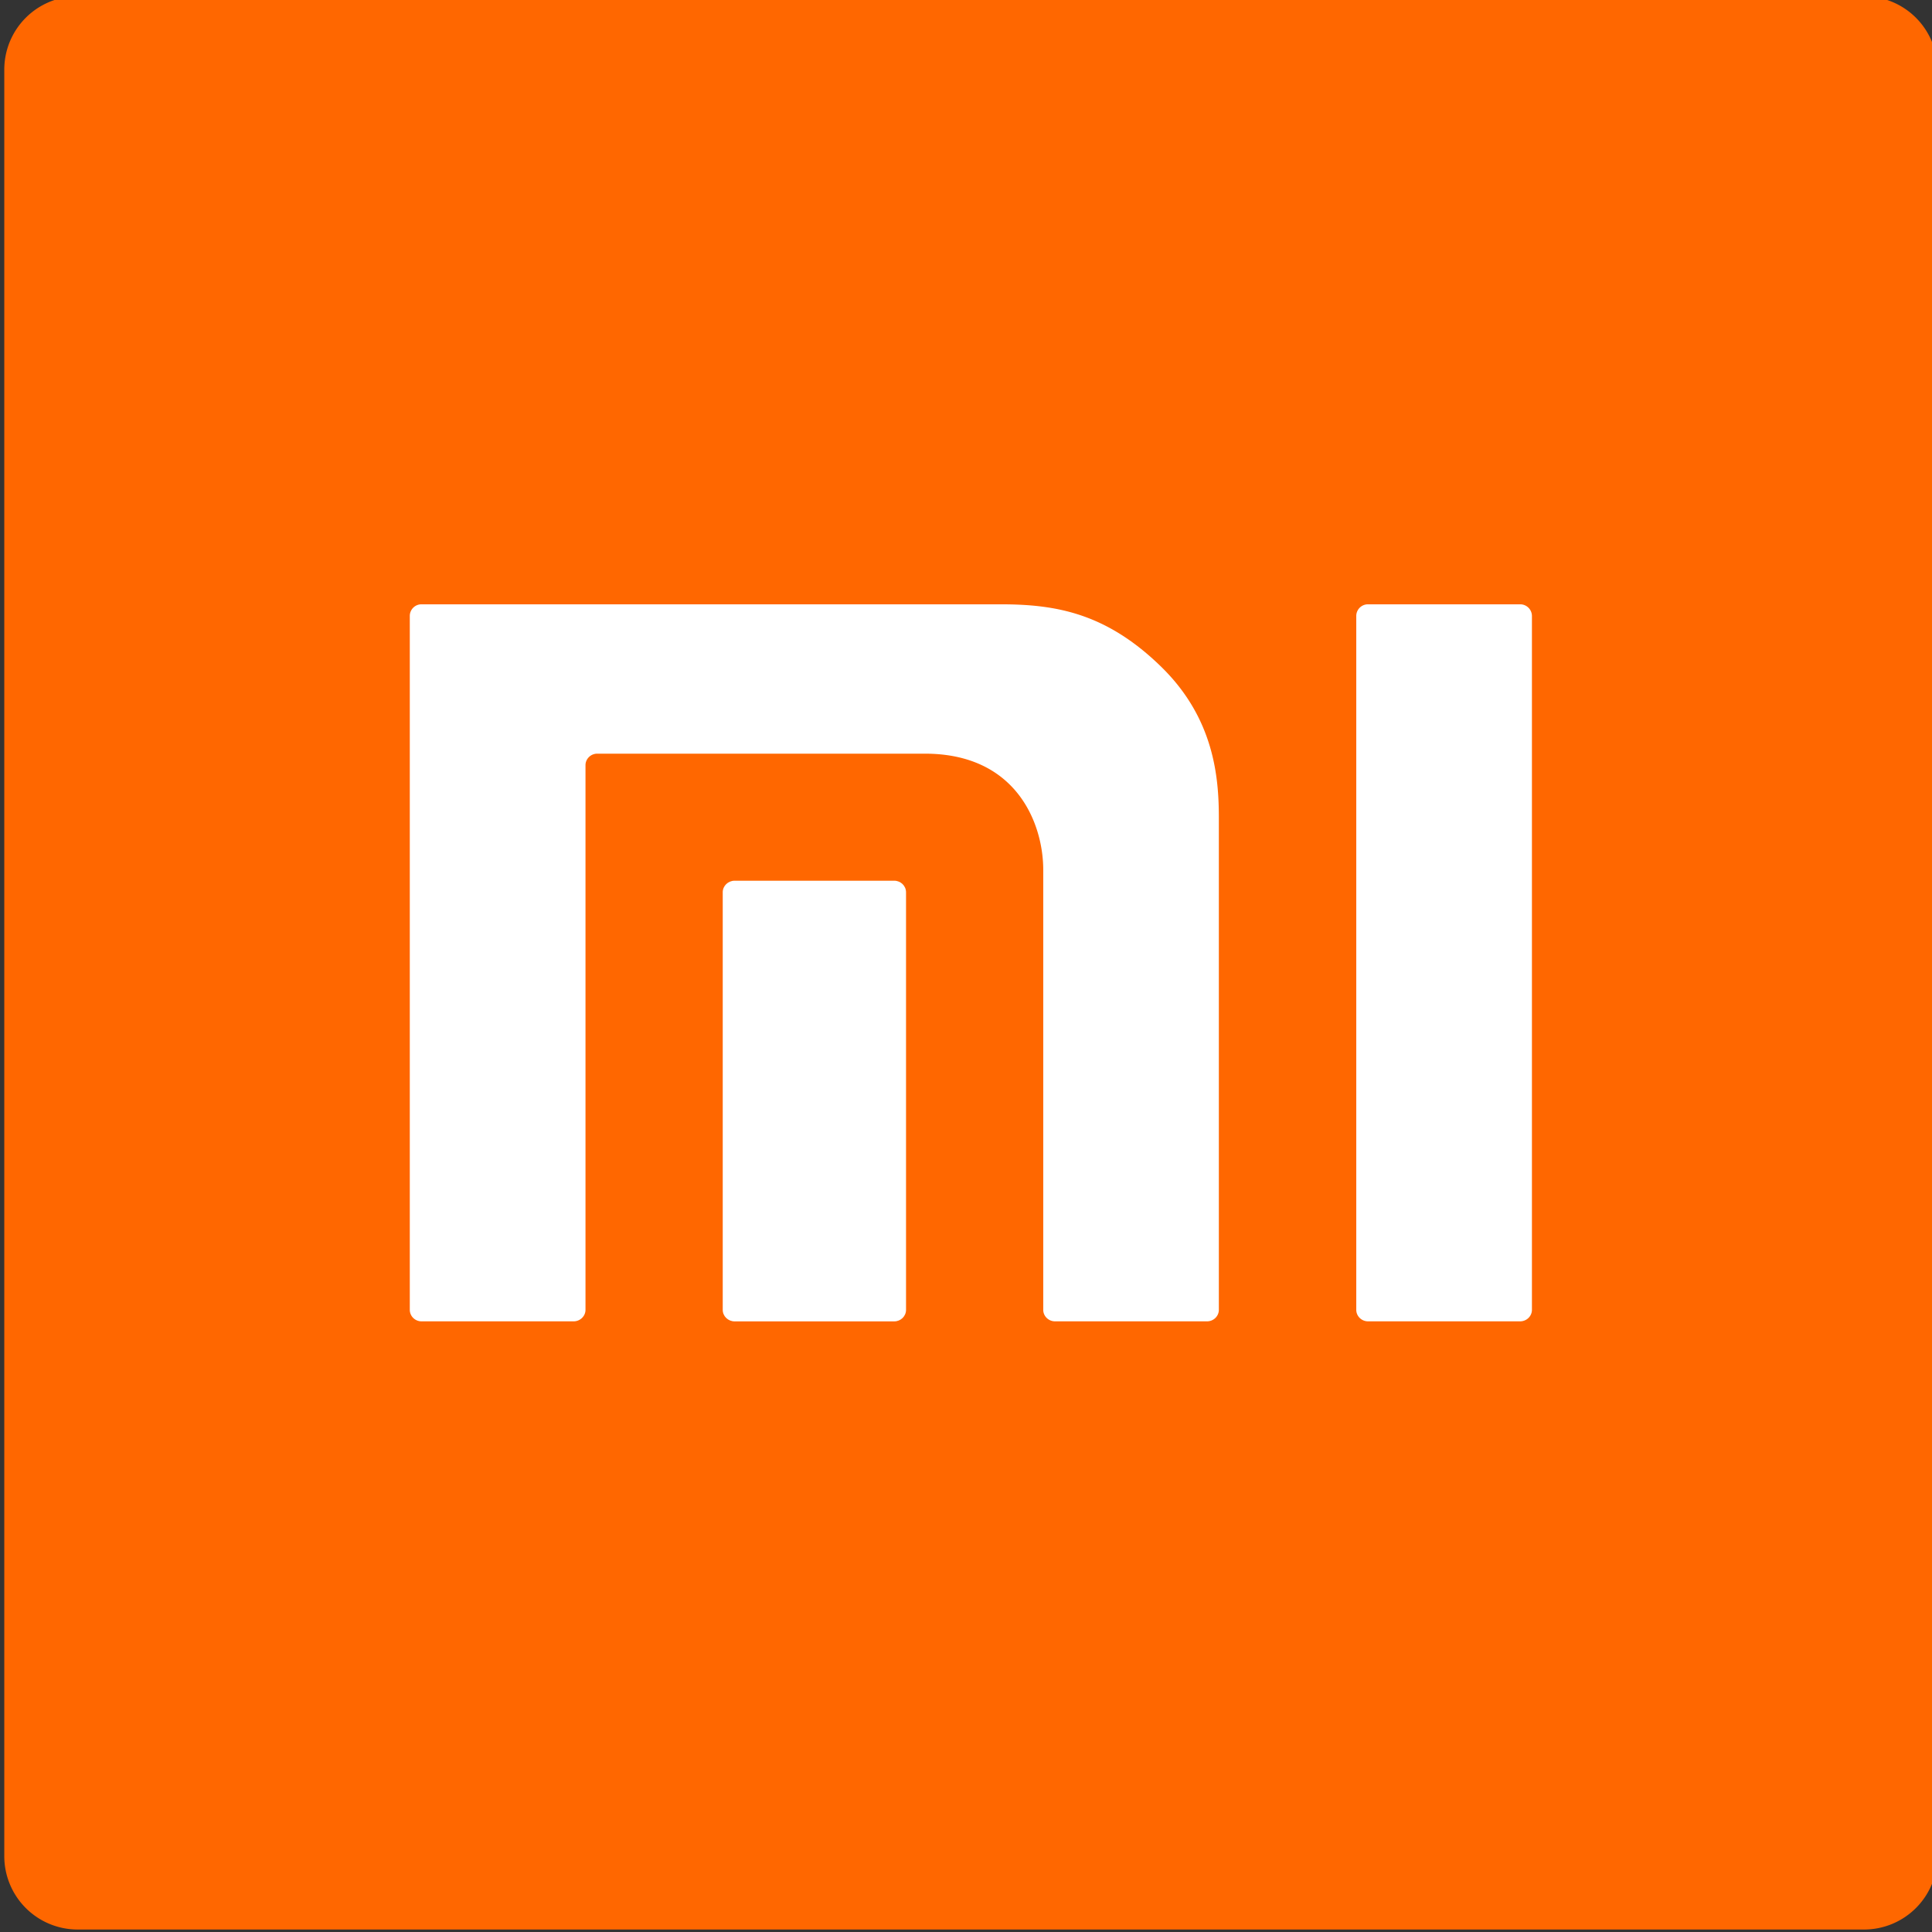<svg width="200" height="200" viewBox="0 0 52.917 52.917" xmlns="http://www.w3.org/2000/svg"><rect x="0" y="0" width="52.917" height="52.917" fill="#333333" stroke="none"/><defs><clipPath id="a"><path d="M0 595.28h841.89V0H0Z"/></clipPath></defs><g transform="matrix(.353 0 0 -.353 -196.116 155.45)" clip-path="url(#a)"><path d="M700.203 290.654H561.596a5.694 5.694 0 0 0-5.694 5.694v138.617a5.693 5.693 0 0 0 5.694 5.693h138.607a5.693 5.693 0 0 0 5.694-5.693V296.348a5.694 5.694 0 0 0-5.694-5.694" fill="#ff6700" fill-rule="evenodd"/><g fill="#fff"><path d="M673.519 393.479h-11.8a.906.906 0 0 1-.915-.898v-53.844c0-.49.409-.893.914-.893h11.8c.502 0 .916.402.916.893v53.844a.91.91 0 0 1-.915.898M633.227 393.479h-44.95a.903.903 0 0 1-.911-.898v-53.844c0-.49.406-.893.911-.893h11.804c.502 0 .918.402.918.893v42.26c0 .488.407.893.912.893h25.425c7.15 0 9.18-5.477 9.18-9.01v-34.143c0-.49.41-.893.915-.893h11.796c.503 0 .915.402.915.893v38.197c0 3.151-.38 7.682-4.444 11.67-4.253 4.163-8.133 4.875-12.471 4.875"/><path d="M624.959 372.032h-12.392c-.505 0-.92-.402-.92-.894v-32.405c0-.49.415-.892.92-.892h12.392c.501 0 .911.402.911.892v32.405c0 .492-.41.894-.911.894"/></g></g></svg>